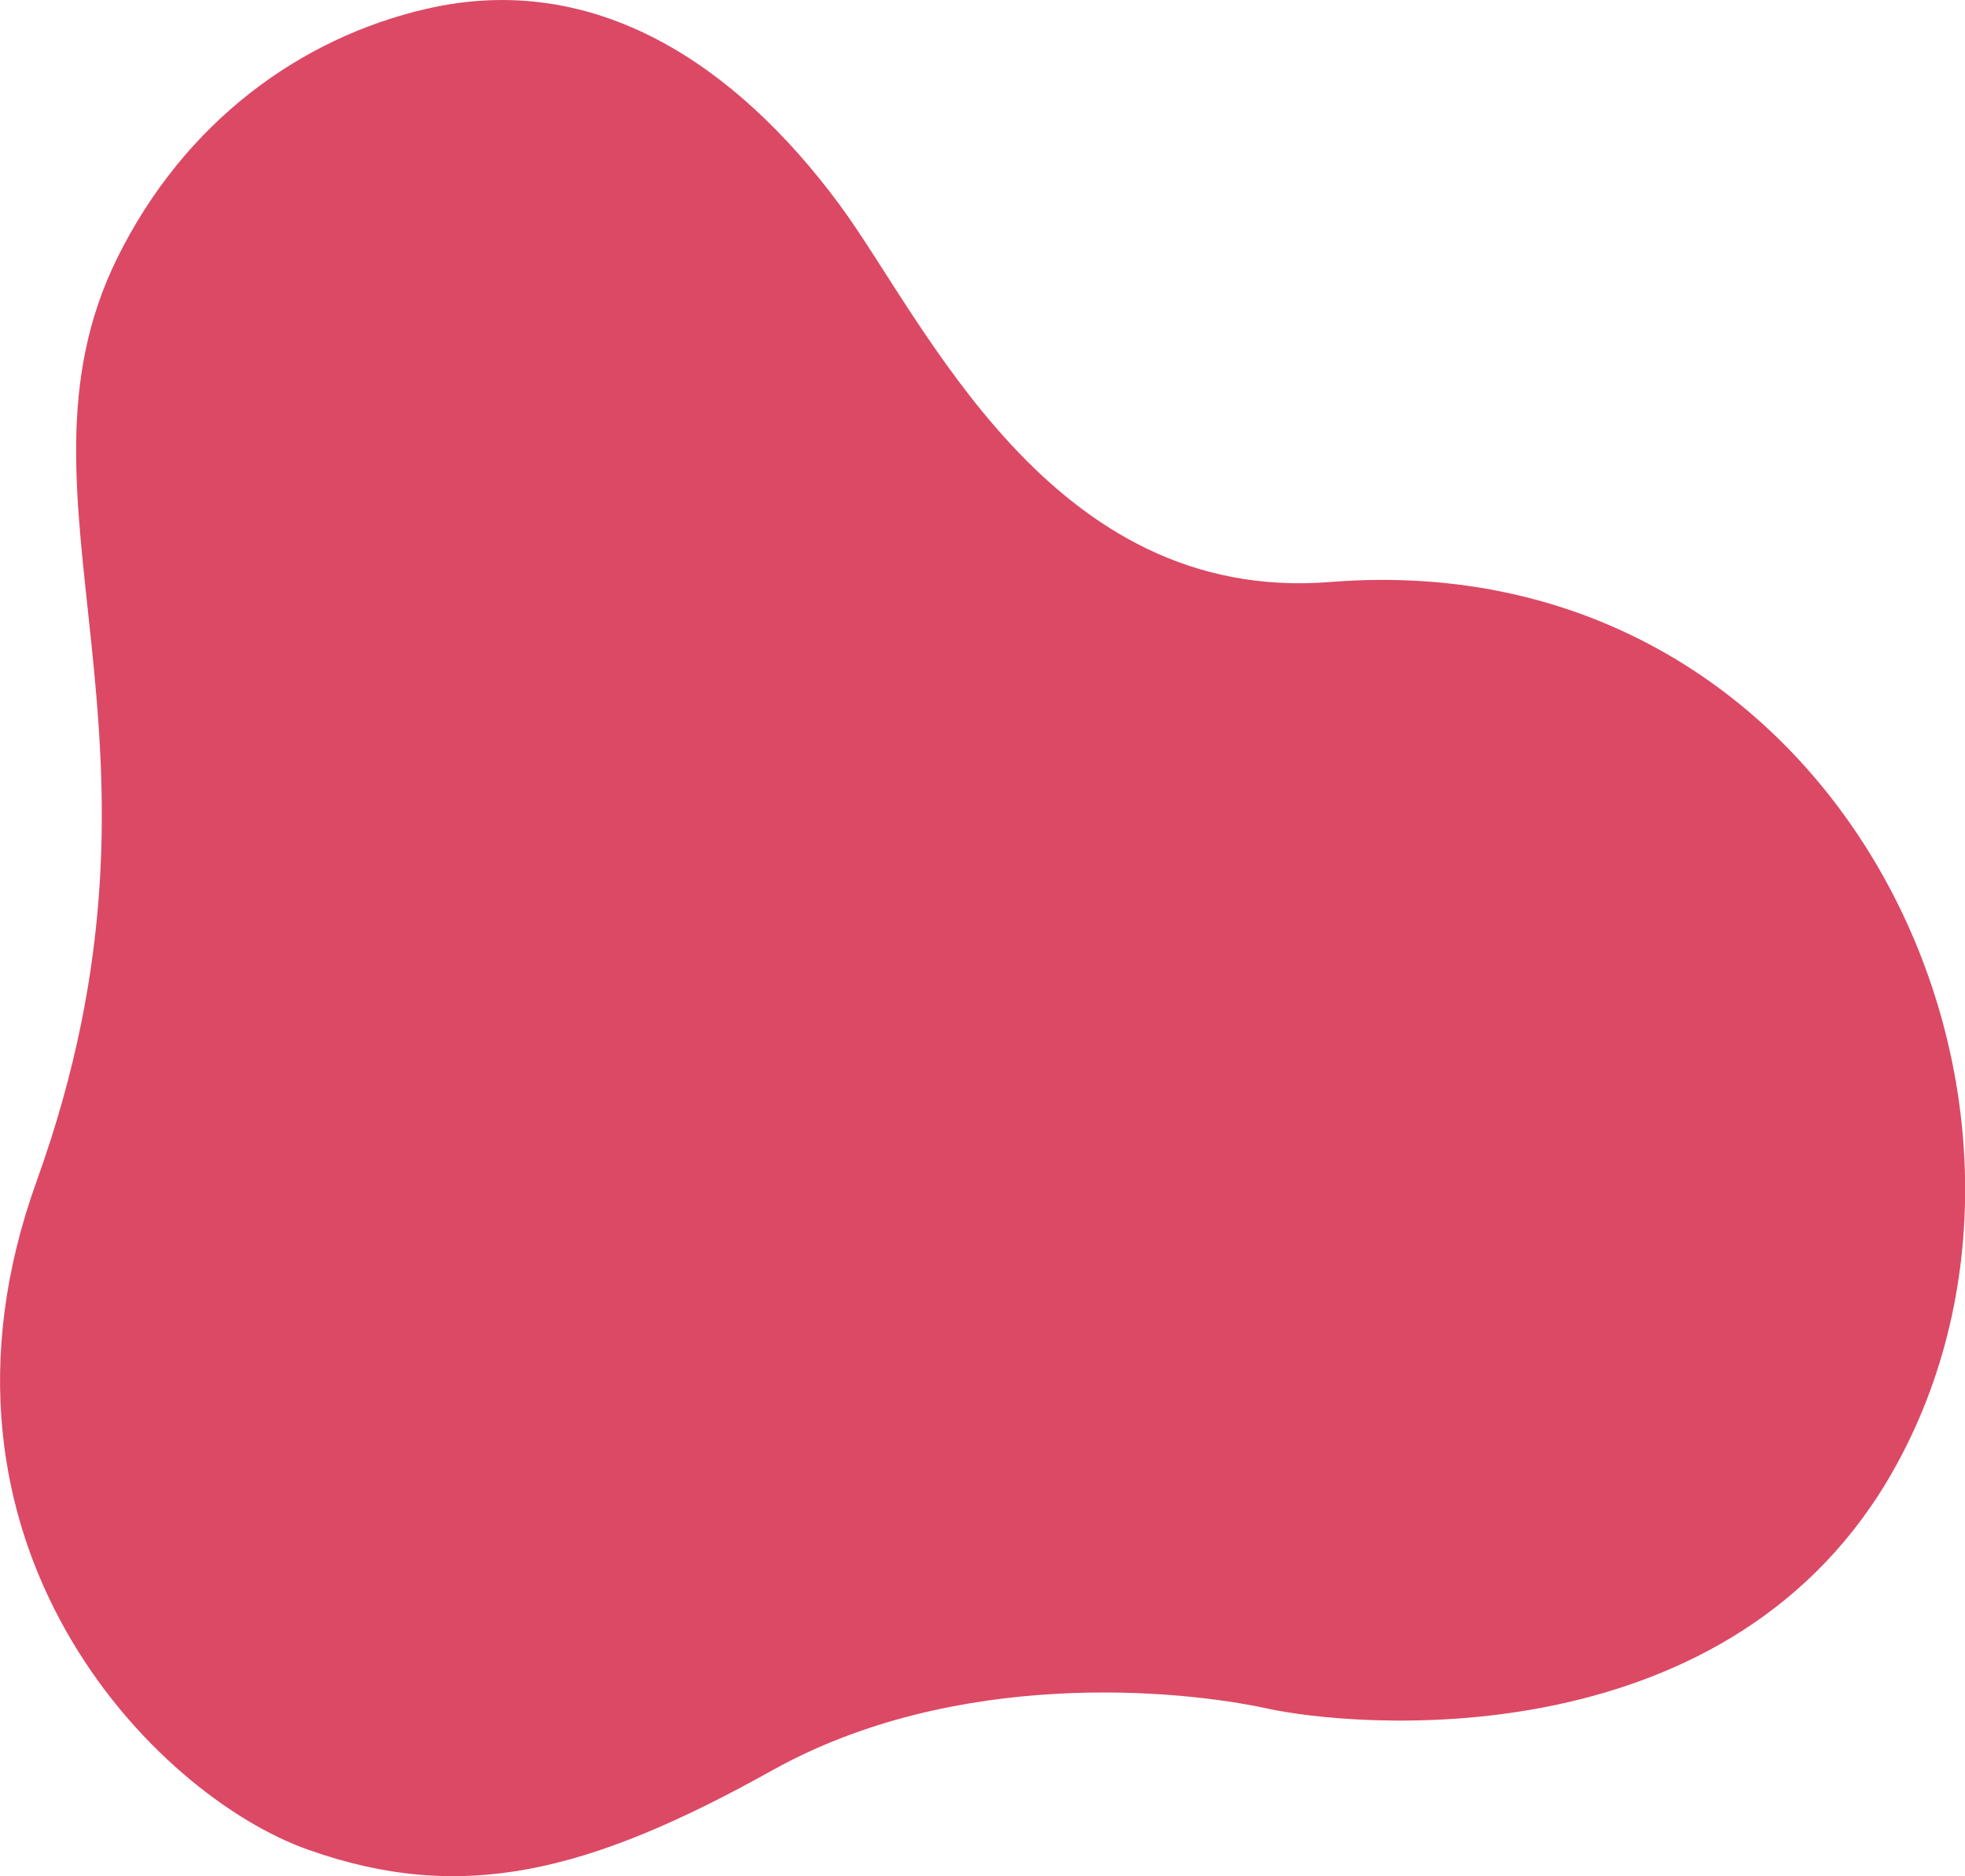 <svg xmlns="http://www.w3.org/2000/svg" viewBox="0 0 234.39 223.81"><defs><style>.cls-1{isolation:isolate;}.cls-2{fill:#dc4965;}</style></defs><g id="Calque_2" data-name="Calque 2"><g id="Home_Desktop" data-name="Home Desktop" class="cls-1"><g id="FOOTER"><g id="Mieux_nous_connaitre_copie" data-name="Mieux nous connaitre copie"><g id="Forme_24" data-name="Forme 24"><path class="cls-2" d="M158.68,69.43c-33.53,2.68-48.35-31.24-58.58-45.07C87.78,7.72,71-3.59,50.88,1.05,35.75,4.54,22,14.59,14,30.75-.44,60,23.44,88,4.36,140.93c-15.51,43.06,14,73.19,32.34,79.71s33.42,2.82,55.42-9.45,48.77-9.62,59-7.38,54,6.29,74-27.15C251.18,132.91,220.31,64.51,158.68,69.43Z"/></g></g></g></g></g></svg>
